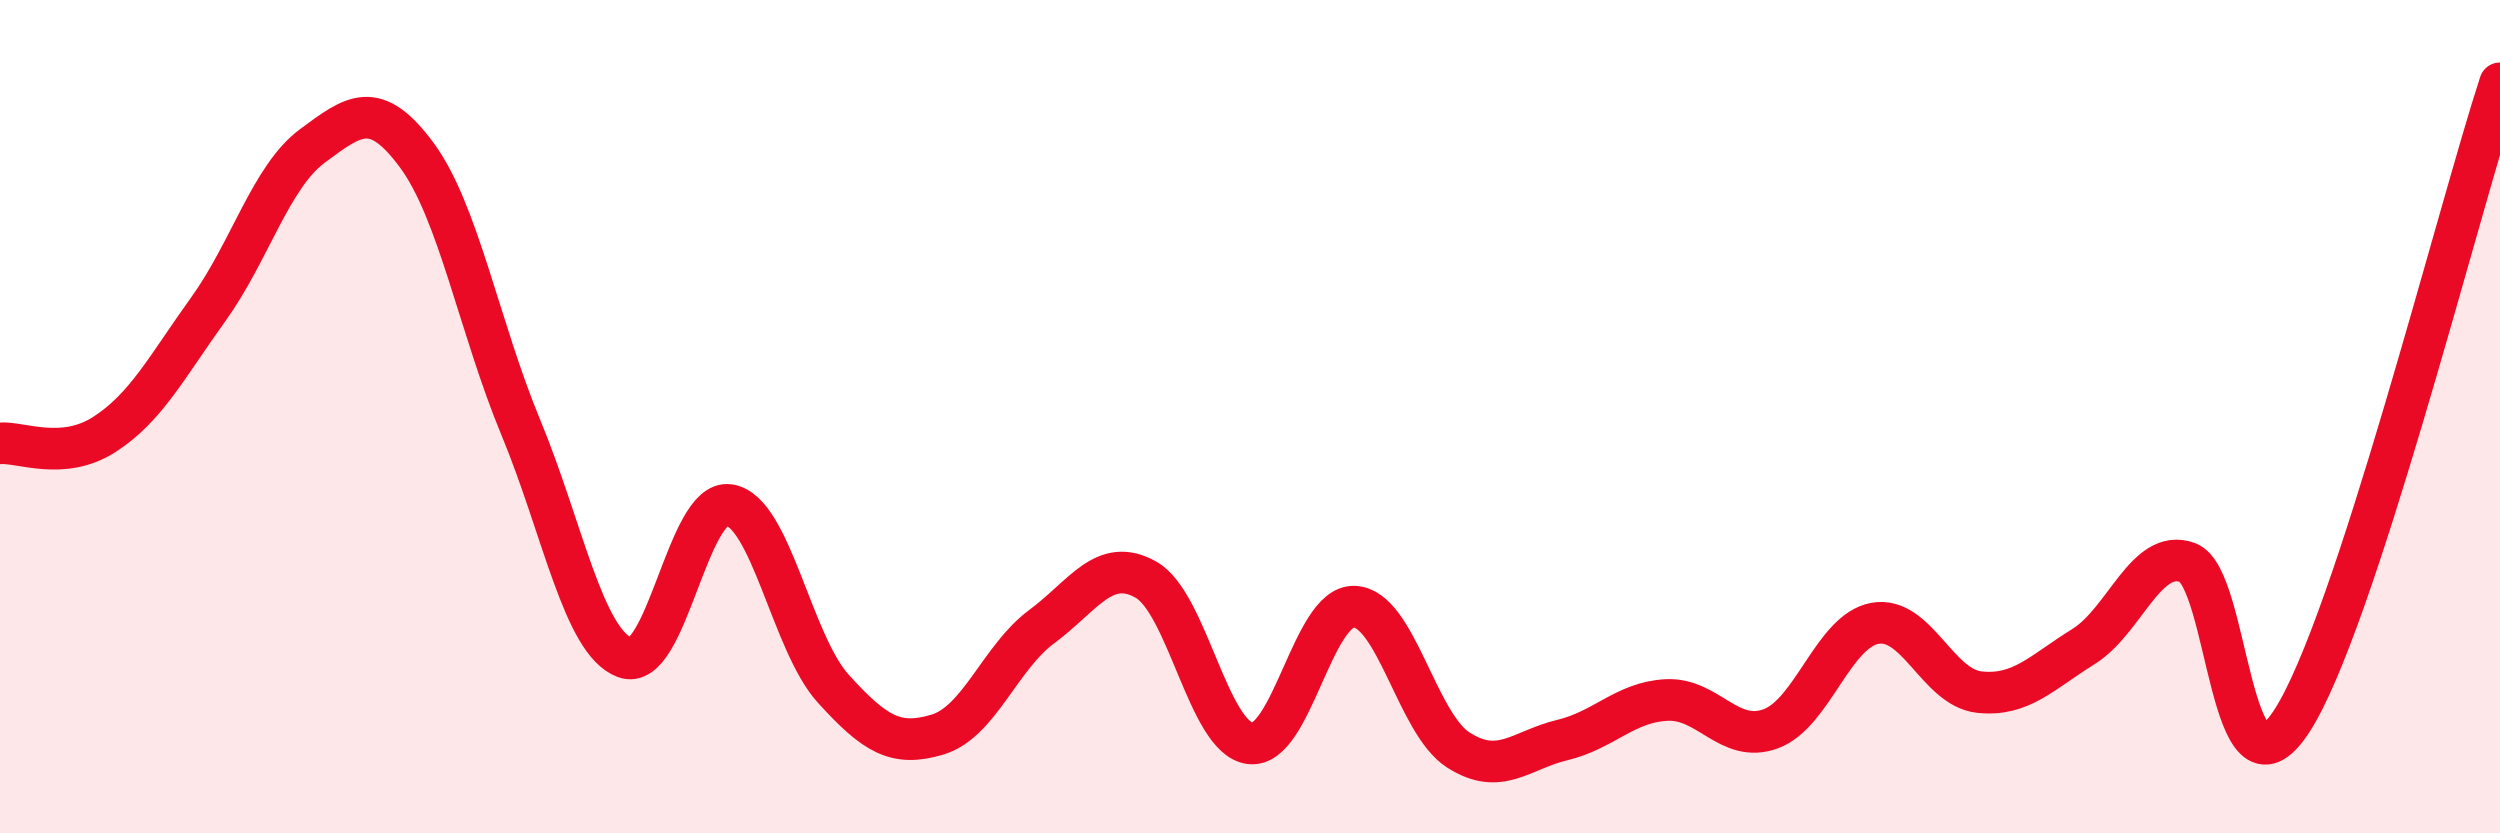 
    <svg width="60" height="20" viewBox="0 0 60 20" xmlns="http://www.w3.org/2000/svg">
      <path
        d="M 0,10.64 C 0.5,10.6 1.5,11.07 2.5,10.43 C 3.5,9.79 4,8.81 5,7.42 C 6,6.03 6.5,4.24 7.5,3.5 C 8.5,2.76 9,2.37 10,3.72 C 11,5.07 11.5,7.85 12.5,10.26 C 13.5,12.67 14,15.41 15,15.78 C 16,16.15 16.5,11.97 17.5,12.12 C 18.5,12.27 19,15.43 20,16.53 C 21,17.63 21.5,17.93 22.5,17.63 C 23.5,17.33 24,15.78 25,15.04 C 26,14.3 26.5,13.35 27.5,13.91 C 28.5,14.47 29,17.71 30,17.84 C 31,17.97 31.5,14.53 32.5,14.56 C 33.5,14.59 34,17.36 35,18 C 36,18.64 36.5,18 37.5,17.76 C 38.5,17.52 39,16.85 40,16.8 C 41,16.75 41.5,17.86 42.5,17.49 C 43.5,17.12 44,15.14 45,14.96 C 46,14.78 46.5,16.5 47.5,16.61 C 48.5,16.72 49,16.14 50,15.52 C 51,14.9 51.5,13.14 52.5,13.5 C 53.5,13.86 53.5,19.61 55,17.31 C 56.5,15.01 59,5.06 60,2L60 20L0 20Z"
        fill="#EB0A25"
        opacity="0.1"
        stroke-linecap="round"
        stroke-linejoin="round"
      />
      <path
        d="M 0,10.64 C 0.5,10.6 1.5,11.07 2.5,10.43 C 3.5,9.79 4,8.81 5,7.42 C 6,6.03 6.5,4.24 7.5,3.5 C 8.5,2.76 9,2.37 10,3.72 C 11,5.07 11.5,7.85 12.5,10.26 C 13.5,12.67 14,15.41 15,15.78 C 16,16.15 16.5,11.97 17.5,12.12 C 18.5,12.27 19,15.43 20,16.53 C 21,17.63 21.5,17.93 22.5,17.63 C 23.5,17.33 24,15.78 25,15.04 C 26,14.3 26.5,13.35 27.5,13.91 C 28.5,14.47 29,17.71 30,17.84 C 31,17.97 31.5,14.53 32.5,14.56 C 33.5,14.59 34,17.36 35,18 C 36,18.64 36.5,18 37.5,17.76 C 38.5,17.52 39,16.85 40,16.8 C 41,16.75 41.5,17.86 42.5,17.49 C 43.5,17.12 44,15.14 45,14.96 C 46,14.78 46.5,16.5 47.5,16.61 C 48.5,16.72 49,16.14 50,15.52 C 51,14.9 51.5,13.14 52.5,13.5 C 53.5,13.86 53.5,19.61 55,17.31 C 56.5,15.01 59,5.06 60,2"
        stroke="#EB0A25"
        stroke-width="1"
        fill="none"
        stroke-linecap="round"
        stroke-linejoin="round"
      />
    </svg>
  